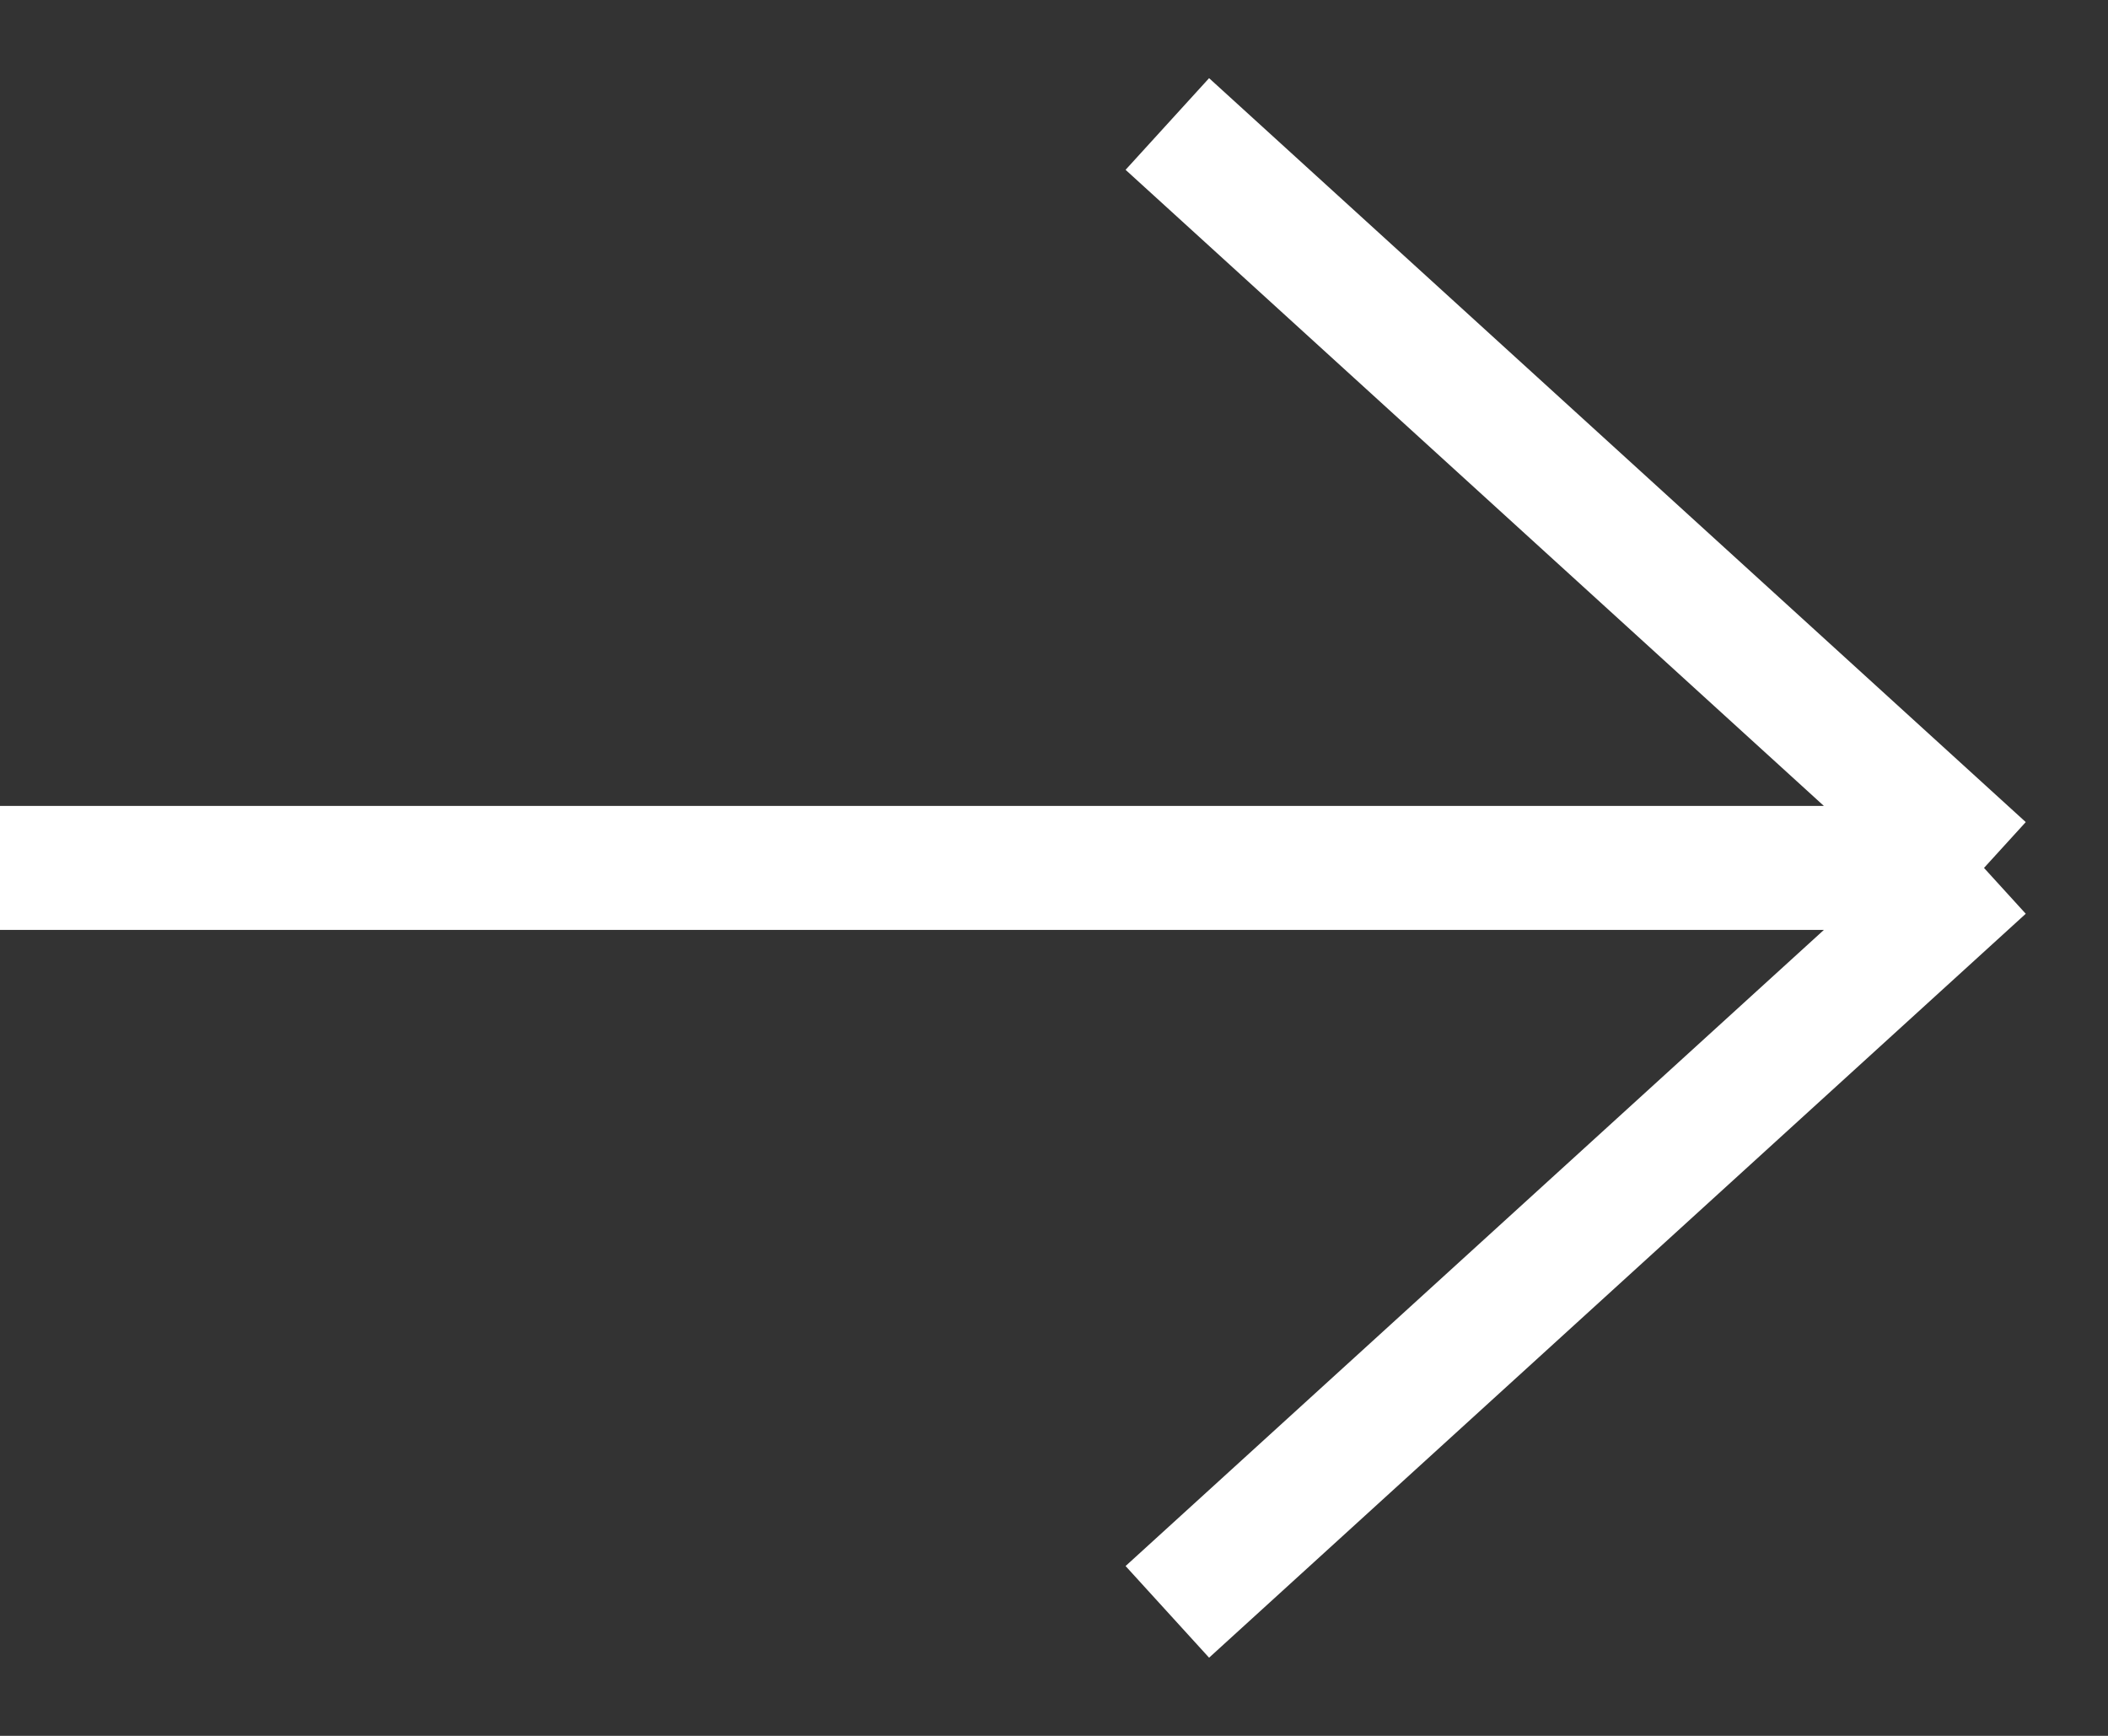 <svg width="17" height="14" viewBox="0 0 17 14" fill="none" xmlns="http://www.w3.org/2000/svg">
<rect x="0" y="0" width="17" height="14" fill="#333333" stroke="none"/>
<path d="M9.414 1L16 7M16 7L9.414 13M16 7H0" stroke="white" stroke-linejoin="round"/>
</svg>
